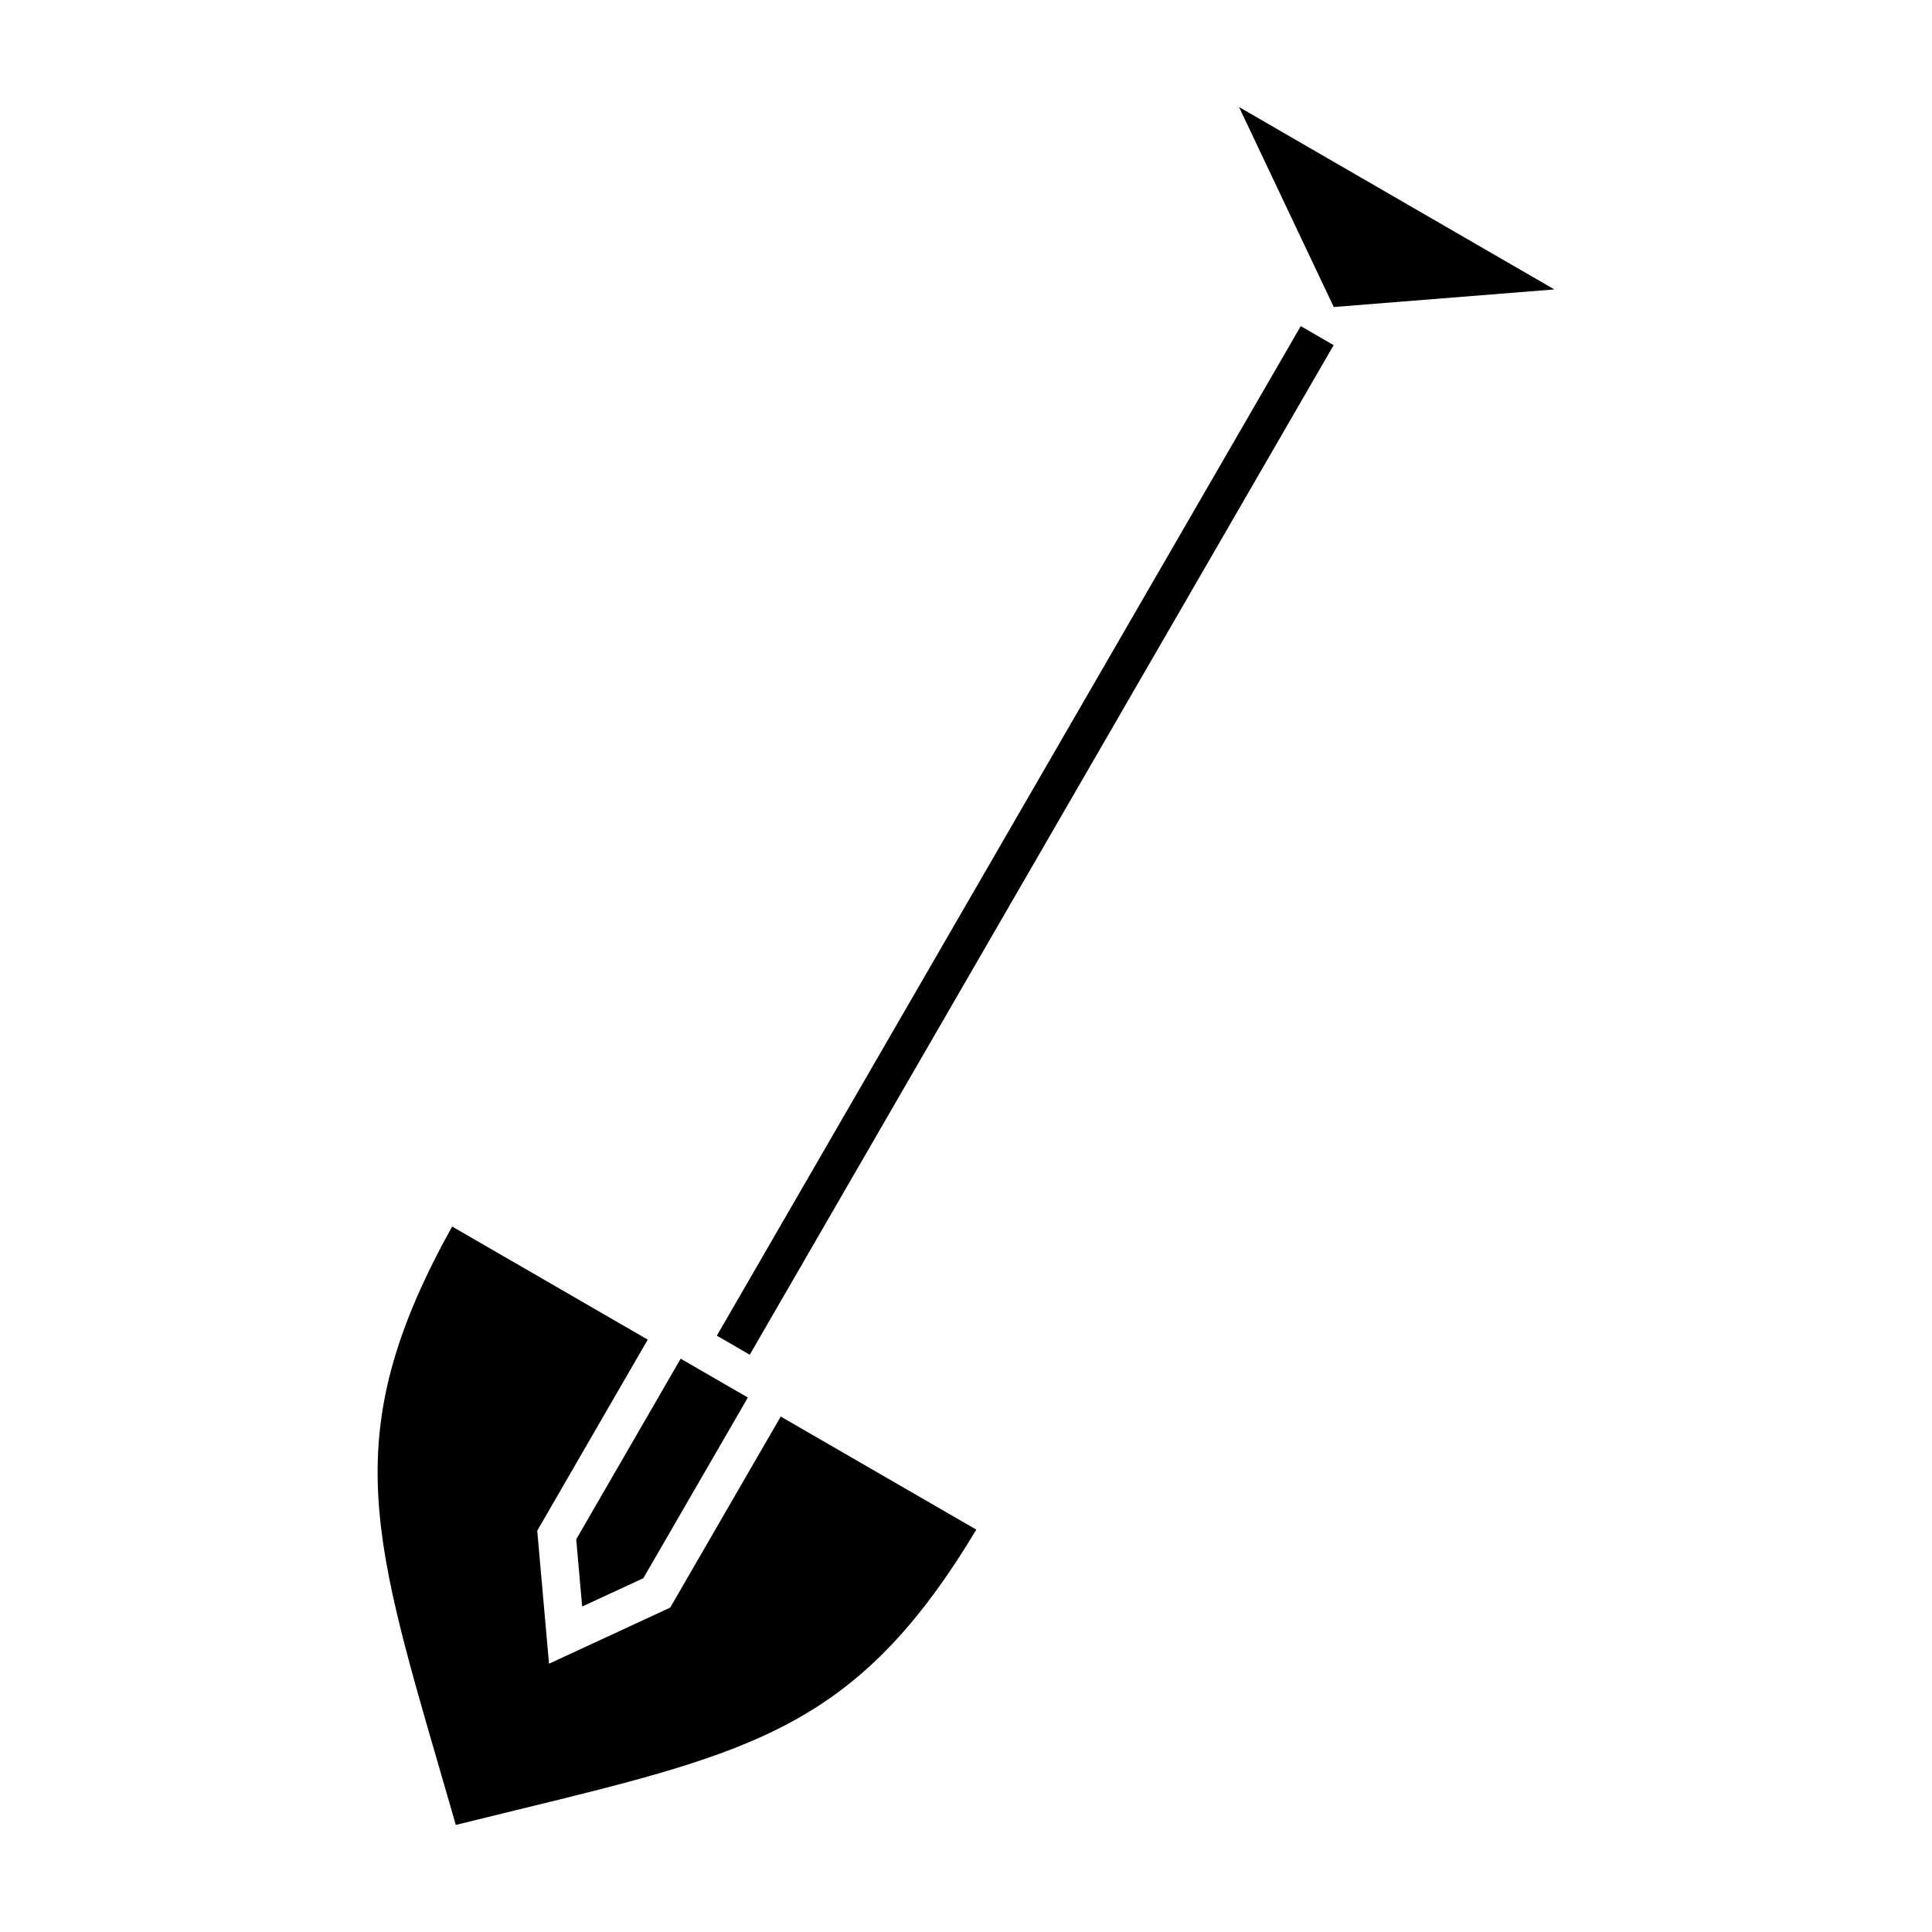 <?xml version="1.0" encoding="UTF-8"?>
<!-- Uploaded to: SVG Repo, www.svgrepo.com, Generator: SVG Repo Mixer Tools -->
<svg fill="#000000" width="800px" height="800px" version="1.1" viewBox="144 144 512 512" xmlns="http://www.w3.org/2000/svg">
 <g>
  <path d="m296.7 551.94 1.582 17.805 16.211-7.508 27.695-47.875-2.461-1.422-15.34-8.871z"/>
  <path d="m260.32 612.17c1.438 4.934 2.934 10.078 4.473 15.457 5.441-1.352 10.656-2.625 15.652-3.84 63.582-15.504 90.879-22.152 122.29-74.418l-51.832-29.969-29.293 50.637-32.113 14.867-3.125-35.25 29.285-50.637-51.836-29.977c-29.625 53.297-21.773 80.281-3.5 143.13z"/>
  <path d="m555.92 220.7-83.566-48.336 25.109 53z"/>
  <path d="m497.43 235.47-8.719-5.043-154.74 267.54 8.723 5.047z"/>
 </g>
</svg>
